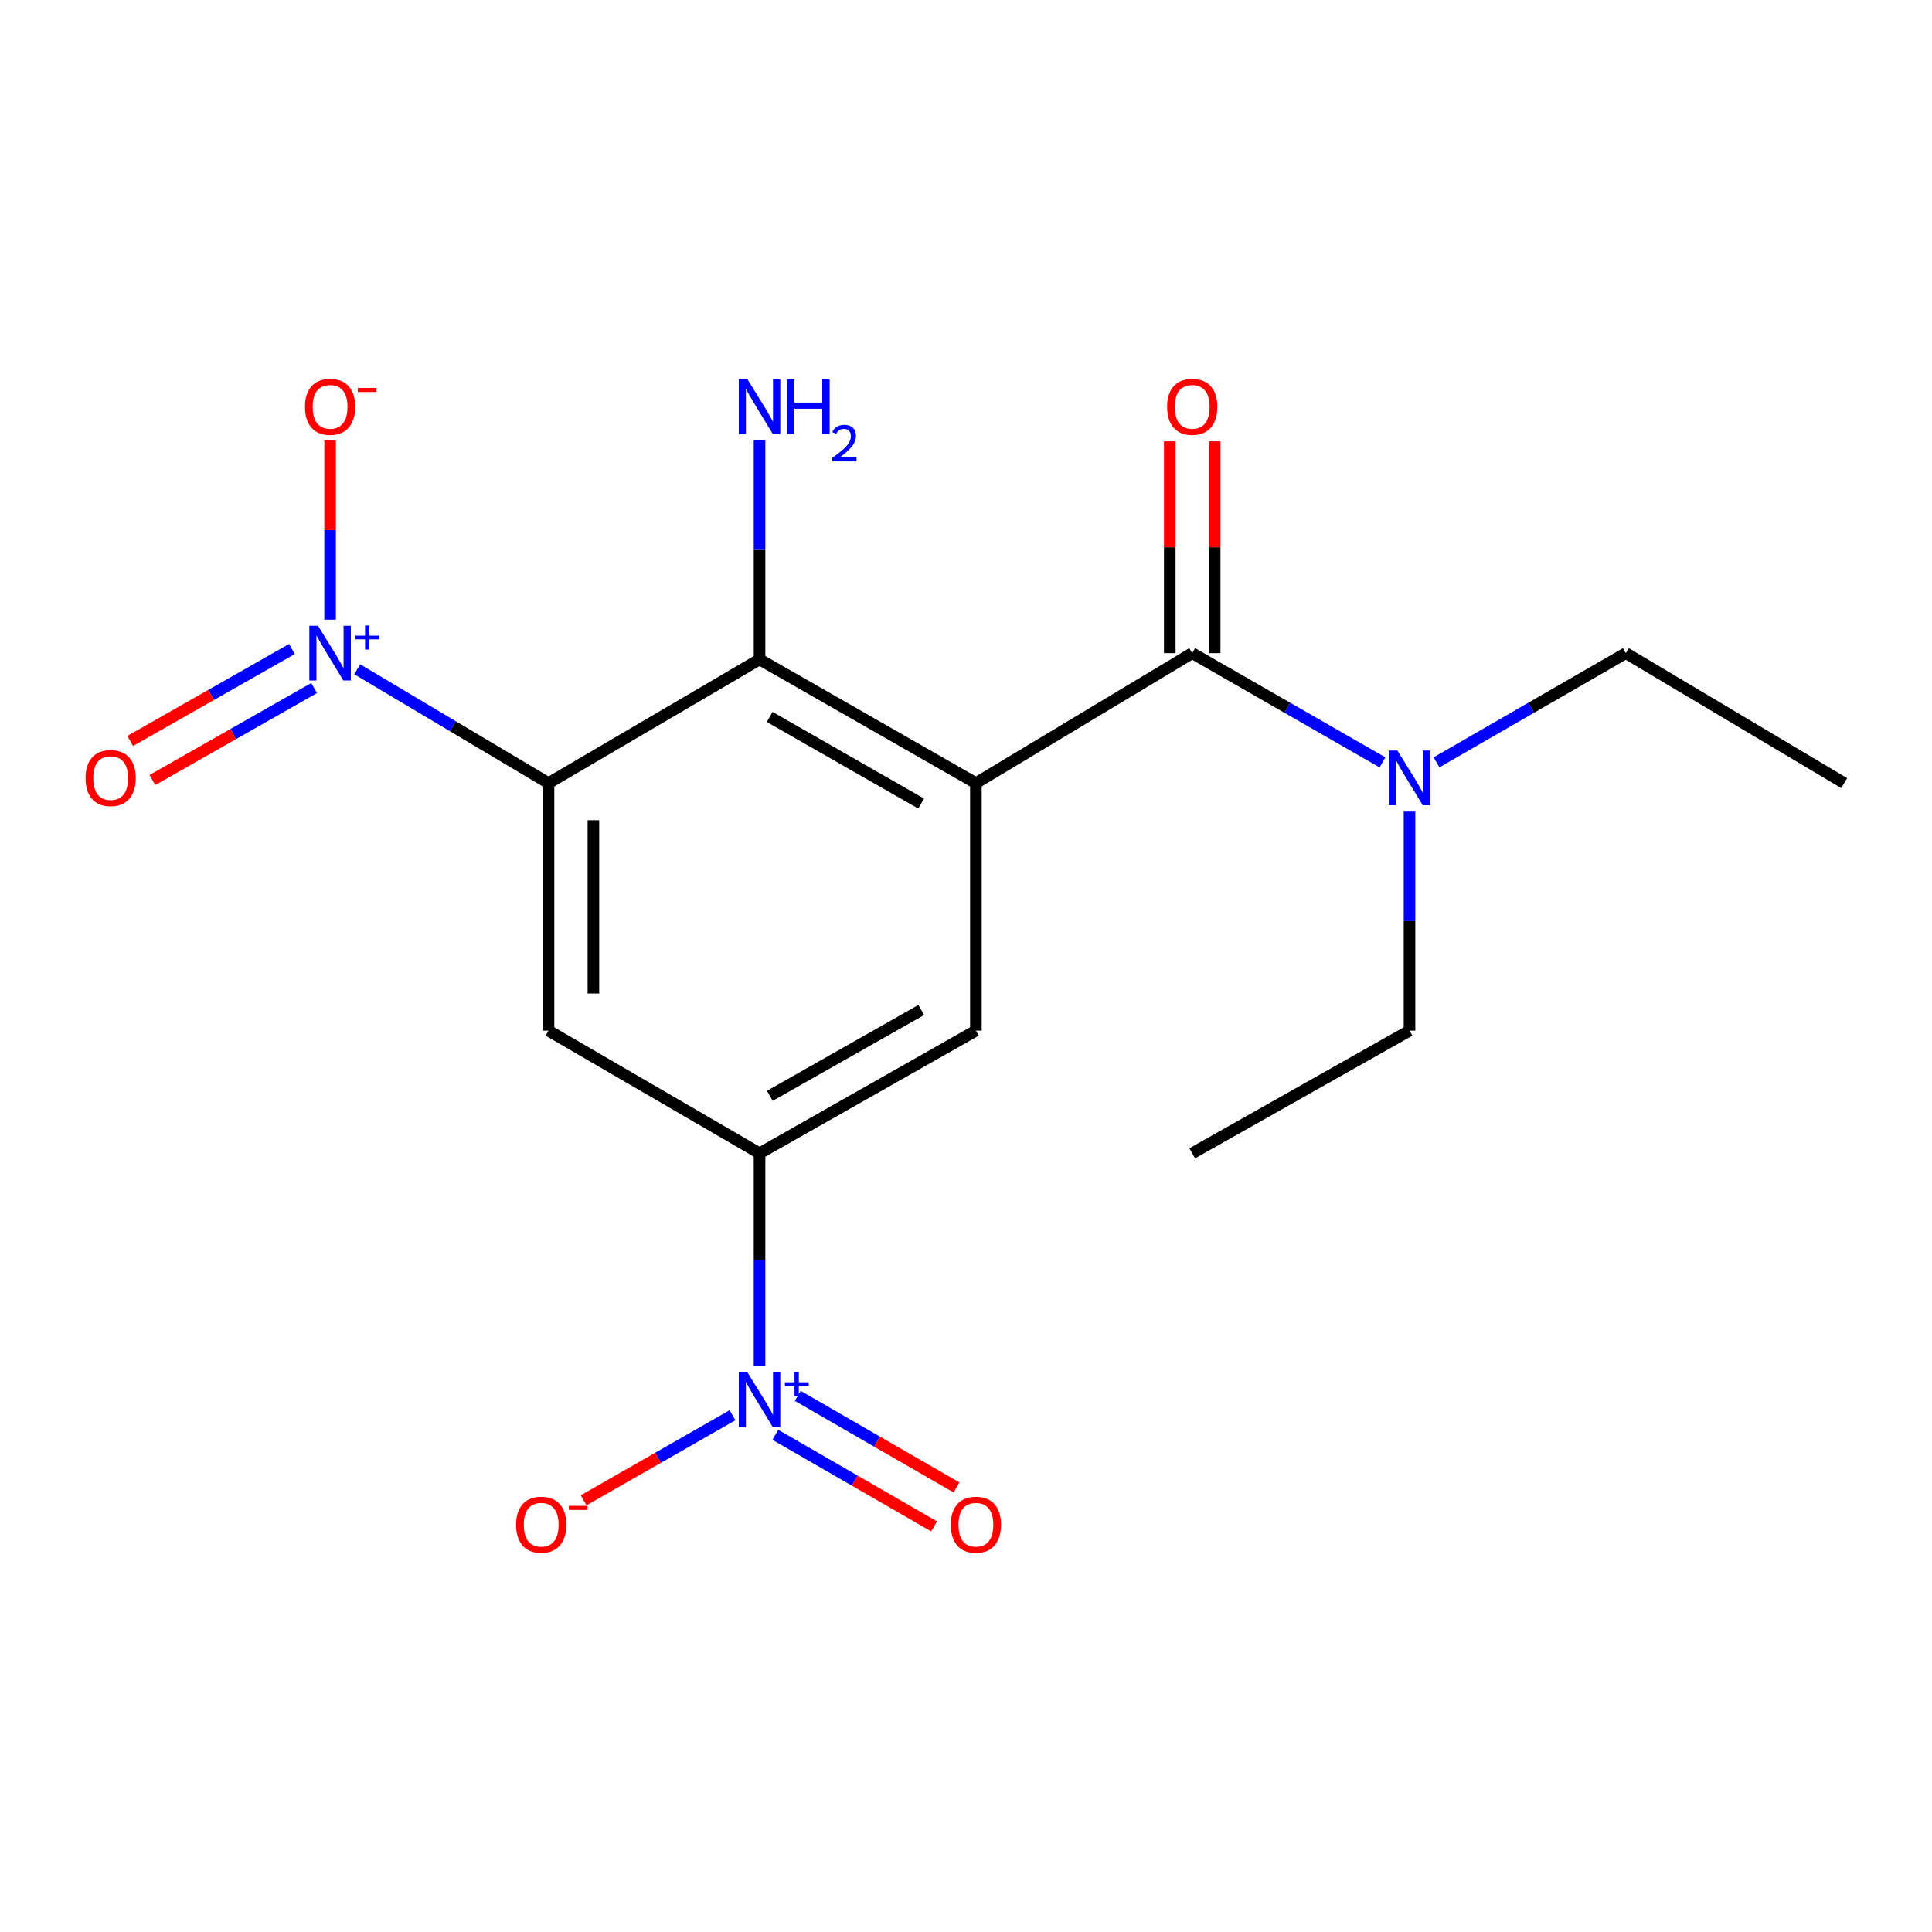 <?xml version='1.0' encoding='iso-8859-1'?>
<svg version='1.1' baseProfile='full'
              xmlns='http://www.w3.org/2000/svg'
                      xmlns:rdkit='http://www.rdkit.org/xml'
                      xmlns:xlink='http://www.w3.org/1999/xlink'
                  xml:space='preserve'
width='1000px' height='1000px' viewBox='0 0 1000 1000'>
<!-- END OF HEADER -->
<rect style='opacity:1.0;fill:#FFFFFF;stroke:none' width='1000' height='1000' x='0' y='0'> </rect>
<path class='bond-2' d='M 505.12,405.345 L 393.138,341.295' style='fill:none;fill-rule:evenodd;stroke:#000000;stroke-width:6px;stroke-linecap:butt;stroke-linejoin:miter;stroke-opacity:1' />
<path class='bond-2' d='M 476.78,415.919 L 398.393,371.083' style='fill:none;fill-rule:evenodd;stroke:#000000;stroke-width:6px;stroke-linecap:butt;stroke-linejoin:miter;stroke-opacity:1' />
<path class='bond-3' d='M 505.12,405.345 L 617.089,338.066' style='fill:none;fill-rule:evenodd;stroke:#000000;stroke-width:6px;stroke-linecap:butt;stroke-linejoin:miter;stroke-opacity:1' />
<path class='bond-7' d='M 505.12,405.345 L 505.12,533.446' style='fill:none;fill-rule:evenodd;stroke:#000000;stroke-width:6px;stroke-linecap:butt;stroke-linejoin:miter;stroke-opacity:1' />
<path class='bond-0' d='M 283.895,405.345 L 393.138,341.295' style='fill:none;fill-rule:evenodd;stroke:#000000;stroke-width:6px;stroke-linecap:butt;stroke-linejoin:miter;stroke-opacity:1' />
<path class='bond-1' d='M 283.895,405.345 L 234.389,375.88' style='fill:none;fill-rule:evenodd;stroke:#000000;stroke-width:6px;stroke-linecap:butt;stroke-linejoin:miter;stroke-opacity:1' />
<path class='bond-1' d='M 234.389,375.88 L 184.883,346.415' style='fill:none;fill-rule:evenodd;stroke:#0000FF;stroke-width:6px;stroke-linecap:butt;stroke-linejoin:miter;stroke-opacity:1' />
<path class='bond-19' d='M 283.895,405.345 L 283.895,533.446' style='fill:none;fill-rule:evenodd;stroke:#000000;stroke-width:6px;stroke-linecap:butt;stroke-linejoin:miter;stroke-opacity:1' />
<path class='bond-19' d='M 307.144,424.56 L 307.144,514.231' style='fill:none;fill-rule:evenodd;stroke:#000000;stroke-width:6px;stroke-linecap:butt;stroke-linejoin:miter;stroke-opacity:1' />
<path class='bond-9' d='M 170.854,320.717 L 170.854,274.363' style='fill:none;fill-rule:evenodd;stroke:#0000FF;stroke-width:6px;stroke-linecap:butt;stroke-linejoin:miter;stroke-opacity:1' />
<path class='bond-9' d='M 170.854,274.363 L 170.854,228.01' style='fill:none;fill-rule:evenodd;stroke:#FF0000;stroke-width:6px;stroke-linecap:butt;stroke-linejoin:miter;stroke-opacity:1' />
<path class='bond-11' d='M 151.102,335.924 L 109.245,359.723' style='fill:none;fill-rule:evenodd;stroke:#0000FF;stroke-width:6px;stroke-linecap:butt;stroke-linejoin:miter;stroke-opacity:1' />
<path class='bond-11' d='M 109.245,359.723 L 67.389,383.521' style='fill:none;fill-rule:evenodd;stroke:#FF0000;stroke-width:6px;stroke-linecap:butt;stroke-linejoin:miter;stroke-opacity:1' />
<path class='bond-11' d='M 162.593,356.135 L 120.737,379.933' style='fill:none;fill-rule:evenodd;stroke:#0000FF;stroke-width:6px;stroke-linecap:butt;stroke-linejoin:miter;stroke-opacity:1' />
<path class='bond-11' d='M 120.737,379.933 L 78.88,403.731' style='fill:none;fill-rule:evenodd;stroke:#FF0000;stroke-width:6px;stroke-linecap:butt;stroke-linejoin:miter;stroke-opacity:1' />
<path class='bond-14' d='M 393.138,341.295 L 393.138,284.61' style='fill:none;fill-rule:evenodd;stroke:#000000;stroke-width:6px;stroke-linecap:butt;stroke-linejoin:miter;stroke-opacity:1' />
<path class='bond-14' d='M 393.138,284.61 L 393.138,227.925' style='fill:none;fill-rule:evenodd;stroke:#0000FF;stroke-width:6px;stroke-linecap:butt;stroke-linejoin:miter;stroke-opacity:1' />
<path class='bond-8' d='M 617.089,338.066 L 666.334,366.342' style='fill:none;fill-rule:evenodd;stroke:#000000;stroke-width:6px;stroke-linecap:butt;stroke-linejoin:miter;stroke-opacity:1' />
<path class='bond-8' d='M 666.334,366.342 L 715.579,394.617' style='fill:none;fill-rule:evenodd;stroke:#0000FF;stroke-width:6px;stroke-linecap:butt;stroke-linejoin:miter;stroke-opacity:1' />
<path class='bond-13' d='M 628.713,338.066 L 628.713,283.255' style='fill:none;fill-rule:evenodd;stroke:#000000;stroke-width:6px;stroke-linecap:butt;stroke-linejoin:miter;stroke-opacity:1' />
<path class='bond-13' d='M 628.713,283.255 L 628.713,228.444' style='fill:none;fill-rule:evenodd;stroke:#FF0000;stroke-width:6px;stroke-linecap:butt;stroke-linejoin:miter;stroke-opacity:1' />
<path class='bond-13' d='M 605.465,338.066 L 605.465,283.255' style='fill:none;fill-rule:evenodd;stroke:#000000;stroke-width:6px;stroke-linecap:butt;stroke-linejoin:miter;stroke-opacity:1' />
<path class='bond-13' d='M 605.465,283.255 L 605.465,228.444' style='fill:none;fill-rule:evenodd;stroke:#FF0000;stroke-width:6px;stroke-linecap:butt;stroke-linejoin:miter;stroke-opacity:1' />
<path class='bond-4' d='M 393.138,707.176 L 393.138,652.065' style='fill:none;fill-rule:evenodd;stroke:#0000FF;stroke-width:6px;stroke-linecap:butt;stroke-linejoin:miter;stroke-opacity:1' />
<path class='bond-4' d='M 393.138,652.065 L 393.138,596.954' style='fill:none;fill-rule:evenodd;stroke:#000000;stroke-width:6px;stroke-linecap:butt;stroke-linejoin:miter;stroke-opacity:1' />
<path class='bond-10' d='M 379.144,732.522 L 340.614,754.539' style='fill:none;fill-rule:evenodd;stroke:#0000FF;stroke-width:6px;stroke-linecap:butt;stroke-linejoin:miter;stroke-opacity:1' />
<path class='bond-10' d='M 340.614,754.539 L 302.084,776.557' style='fill:none;fill-rule:evenodd;stroke:#FF0000;stroke-width:6px;stroke-linecap:butt;stroke-linejoin:miter;stroke-opacity:1' />
<path class='bond-12' d='M 401.303,742.653 L 442.394,766.35' style='fill:none;fill-rule:evenodd;stroke:#0000FF;stroke-width:6px;stroke-linecap:butt;stroke-linejoin:miter;stroke-opacity:1' />
<path class='bond-12' d='M 442.394,766.35 L 483.484,790.047' style='fill:none;fill-rule:evenodd;stroke:#FF0000;stroke-width:6px;stroke-linecap:butt;stroke-linejoin:miter;stroke-opacity:1' />
<path class='bond-12' d='M 412.918,722.513 L 454.008,746.21' style='fill:none;fill-rule:evenodd;stroke:#0000FF;stroke-width:6px;stroke-linecap:butt;stroke-linejoin:miter;stroke-opacity:1' />
<path class='bond-12' d='M 454.008,746.21 L 495.099,769.907' style='fill:none;fill-rule:evenodd;stroke:#FF0000;stroke-width:6px;stroke-linecap:butt;stroke-linejoin:miter;stroke-opacity:1' />
<path class='bond-5' d='M 283.895,533.446 L 393.138,596.954' style='fill:none;fill-rule:evenodd;stroke:#000000;stroke-width:6px;stroke-linecap:butt;stroke-linejoin:miter;stroke-opacity:1' />
<path class='bond-6' d='M 393.138,596.954 L 505.12,533.446' style='fill:none;fill-rule:evenodd;stroke:#000000;stroke-width:6px;stroke-linecap:butt;stroke-linejoin:miter;stroke-opacity:1' />
<path class='bond-6' d='M 398.467,567.205 L 476.854,522.749' style='fill:none;fill-rule:evenodd;stroke:#000000;stroke-width:6px;stroke-linecap:butt;stroke-linejoin:miter;stroke-opacity:1' />
<path class='bond-15' d='M 729.562,420.076 L 729.562,476.761' style='fill:none;fill-rule:evenodd;stroke:#0000FF;stroke-width:6px;stroke-linecap:butt;stroke-linejoin:miter;stroke-opacity:1' />
<path class='bond-15' d='M 729.562,476.761 L 729.562,533.446' style='fill:none;fill-rule:evenodd;stroke:#000000;stroke-width:6px;stroke-linecap:butt;stroke-linejoin:miter;stroke-opacity:1' />
<path class='bond-16' d='M 743.533,394.588 L 792.538,366.327' style='fill:none;fill-rule:evenodd;stroke:#0000FF;stroke-width:6px;stroke-linecap:butt;stroke-linejoin:miter;stroke-opacity:1' />
<path class='bond-16' d='M 792.538,366.327 L 841.543,338.066' style='fill:none;fill-rule:evenodd;stroke:#000000;stroke-width:6px;stroke-linecap:butt;stroke-linejoin:miter;stroke-opacity:1' />
<path class='bond-18' d='M 729.562,533.446 L 617.089,596.954' style='fill:none;fill-rule:evenodd;stroke:#000000;stroke-width:6px;stroke-linecap:butt;stroke-linejoin:miter;stroke-opacity:1' />
<path class='bond-17' d='M 841.543,338.066 L 954.545,405.345' style='fill:none;fill-rule:evenodd;stroke:#000000;stroke-width:6px;stroke-linecap:butt;stroke-linejoin:miter;stroke-opacity:1' />
<path  class='atom-2' d='M 164.594 323.906
L 173.874 338.906
Q 174.794 340.386, 176.274 343.066
Q 177.754 345.746, 177.834 345.906
L 177.834 323.906
L 181.594 323.906
L 181.594 352.226
L 177.714 352.226
L 167.754 335.826
Q 166.594 333.906, 165.354 331.706
Q 164.154 329.506, 163.794 328.826
L 163.794 352.226
L 160.114 352.226
L 160.114 323.906
L 164.594 323.906
' fill='#0000FF'/>
<path  class='atom-2' d='M 183.97 329.011
L 188.96 329.011
L 188.96 323.757
L 191.177 323.757
L 191.177 329.011
L 196.299 329.011
L 196.299 330.911
L 191.177 330.911
L 191.177 336.191
L 188.96 336.191
L 188.96 330.911
L 183.97 330.911
L 183.97 329.011
' fill='#0000FF'/>
<path  class='atom-5' d='M 386.878 710.366
L 396.158 725.366
Q 397.078 726.846, 398.558 729.526
Q 400.038 732.206, 400.118 732.366
L 400.118 710.366
L 403.878 710.366
L 403.878 738.686
L 399.998 738.686
L 390.038 722.286
Q 388.878 720.366, 387.638 718.166
Q 386.438 715.966, 386.078 715.286
L 386.078 738.686
L 382.398 738.686
L 382.398 710.366
L 386.878 710.366
' fill='#0000FF'/>
<path  class='atom-5' d='M 406.254 715.47
L 411.244 715.47
L 411.244 710.217
L 413.462 710.217
L 413.462 715.47
L 418.583 715.47
L 418.583 717.371
L 413.462 717.371
L 413.462 722.651
L 411.244 722.651
L 411.244 717.371
L 406.254 717.371
L 406.254 715.47
' fill='#0000FF'/>
<path  class='atom-9' d='M 723.302 388.486
L 732.582 403.486
Q 733.502 404.966, 734.982 407.646
Q 736.462 410.326, 736.542 410.486
L 736.542 388.486
L 740.302 388.486
L 740.302 416.806
L 736.422 416.806
L 726.462 400.406
Q 725.302 398.486, 724.062 396.286
Q 722.862 394.086, 722.502 393.406
L 722.502 416.806
L 718.822 416.806
L 718.822 388.486
L 723.302 388.486
' fill='#0000FF'/>
<path  class='atom-10' d='M 157.854 210.574
Q 157.854 203.774, 161.214 199.974
Q 164.574 196.174, 170.854 196.174
Q 177.134 196.174, 180.494 199.974
Q 183.854 203.774, 183.854 210.574
Q 183.854 217.454, 180.454 221.374
Q 177.054 225.254, 170.854 225.254
Q 164.614 225.254, 161.214 221.374
Q 157.854 217.494, 157.854 210.574
M 170.854 222.054
Q 175.174 222.054, 177.494 219.174
Q 179.854 216.254, 179.854 210.574
Q 179.854 205.014, 177.494 202.214
Q 175.174 199.374, 170.854 199.374
Q 166.534 199.374, 164.174 202.174
Q 161.854 204.974, 161.854 210.574
Q 161.854 216.294, 164.174 219.174
Q 166.534 222.054, 170.854 222.054
' fill='#FF0000'/>
<path  class='atom-10' d='M 185.174 200.797
L 194.863 200.797
L 194.863 202.909
L 185.174 202.909
L 185.174 200.797
' fill='#FF0000'/>
<path  class='atom-11' d='M 267.123 789.186
Q 267.123 782.386, 270.483 778.586
Q 273.843 774.786, 280.123 774.786
Q 286.403 774.786, 289.763 778.586
Q 293.123 782.386, 293.123 789.186
Q 293.123 796.066, 289.723 799.986
Q 286.323 803.866, 280.123 803.866
Q 273.883 803.866, 270.483 799.986
Q 267.123 796.106, 267.123 789.186
M 280.123 800.666
Q 284.443 800.666, 286.763 797.786
Q 289.123 794.866, 289.123 789.186
Q 289.123 783.626, 286.763 780.826
Q 284.443 777.986, 280.123 777.986
Q 275.803 777.986, 273.443 780.786
Q 271.123 783.586, 271.123 789.186
Q 271.123 794.906, 273.443 797.786
Q 275.803 800.666, 280.123 800.666
' fill='#FF0000'/>
<path  class='atom-11' d='M 294.443 779.408
L 304.132 779.408
L 304.132 781.52
L 294.443 781.52
L 294.443 779.408
' fill='#FF0000'/>
<path  class='atom-12' d='M 44.271 402.726
Q 44.271 395.926, 47.631 392.126
Q 50.991 388.326, 57.271 388.326
Q 63.551 388.326, 66.911 392.126
Q 70.271 395.926, 70.271 402.726
Q 70.271 409.606, 66.871 413.526
Q 63.471 417.406, 57.271 417.406
Q 51.031 417.406, 47.631 413.526
Q 44.271 409.646, 44.271 402.726
M 57.271 414.206
Q 61.591 414.206, 63.911 411.326
Q 66.271 408.406, 66.271 402.726
Q 66.271 397.166, 63.911 394.366
Q 61.591 391.526, 57.271 391.526
Q 52.951 391.526, 50.591 394.326
Q 48.271 397.126, 48.271 402.726
Q 48.271 408.446, 50.591 411.326
Q 52.951 414.206, 57.271 414.206
' fill='#FF0000'/>
<path  class='atom-13' d='M 492.12 789.186
Q 492.12 782.386, 495.48 778.586
Q 498.84 774.786, 505.12 774.786
Q 511.4 774.786, 514.76 778.586
Q 518.12 782.386, 518.12 789.186
Q 518.12 796.066, 514.72 799.986
Q 511.32 803.866, 505.12 803.866
Q 498.88 803.866, 495.48 799.986
Q 492.12 796.106, 492.12 789.186
M 505.12 800.666
Q 509.44 800.666, 511.76 797.786
Q 514.12 794.866, 514.12 789.186
Q 514.12 783.626, 511.76 780.826
Q 509.44 777.986, 505.12 777.986
Q 500.8 777.986, 498.44 780.786
Q 496.12 783.586, 496.12 789.186
Q 496.12 794.906, 498.44 797.786
Q 500.8 800.666, 505.12 800.666
' fill='#FF0000'/>
<path  class='atom-14' d='M 604.089 210.574
Q 604.089 203.774, 607.449 199.974
Q 610.809 196.174, 617.089 196.174
Q 623.369 196.174, 626.729 199.974
Q 630.089 203.774, 630.089 210.574
Q 630.089 217.454, 626.689 221.374
Q 623.289 225.254, 617.089 225.254
Q 610.849 225.254, 607.449 221.374
Q 604.089 217.494, 604.089 210.574
M 617.089 222.054
Q 621.409 222.054, 623.729 219.174
Q 626.089 216.254, 626.089 210.574
Q 626.089 205.014, 623.729 202.214
Q 621.409 199.374, 617.089 199.374
Q 612.769 199.374, 610.409 202.174
Q 608.089 204.974, 608.089 210.574
Q 608.089 216.294, 610.409 219.174
Q 612.769 222.054, 617.089 222.054
' fill='#FF0000'/>
<path  class='atom-15' d='M 386.878 196.334
L 396.158 211.334
Q 397.078 212.814, 398.558 215.494
Q 400.038 218.174, 400.118 218.334
L 400.118 196.334
L 403.878 196.334
L 403.878 224.654
L 399.998 224.654
L 390.038 208.254
Q 388.878 206.334, 387.638 204.134
Q 386.438 201.934, 386.078 201.254
L 386.078 224.654
L 382.398 224.654
L 382.398 196.334
L 386.878 196.334
' fill='#0000FF'/>
<path  class='atom-15' d='M 407.278 196.334
L 411.118 196.334
L 411.118 208.374
L 425.598 208.374
L 425.598 196.334
L 429.438 196.334
L 429.438 224.654
L 425.598 224.654
L 425.598 211.574
L 411.118 211.574
L 411.118 224.654
L 407.278 224.654
L 407.278 196.334
' fill='#0000FF'/>
<path  class='atom-15' d='M 430.811 223.661
Q 431.498 221.892, 433.134 220.915
Q 434.771 219.912, 437.042 219.912
Q 439.866 219.912, 441.45 221.443
Q 443.034 222.974, 443.034 225.694
Q 443.034 228.466, 440.975 231.053
Q 438.942 233.64, 434.718 236.702
L 443.351 236.702
L 443.351 238.814
L 430.758 238.814
L 430.758 237.046
Q 434.243 234.564, 436.302 232.716
Q 438.388 230.868, 439.391 229.205
Q 440.394 227.542, 440.394 225.826
Q 440.394 224.03, 439.497 223.027
Q 438.599 222.024, 437.042 222.024
Q 435.537 222.024, 434.534 222.631
Q 433.53 223.238, 432.818 224.585
L 430.811 223.661
' fill='#0000FF'/>
</svg>

